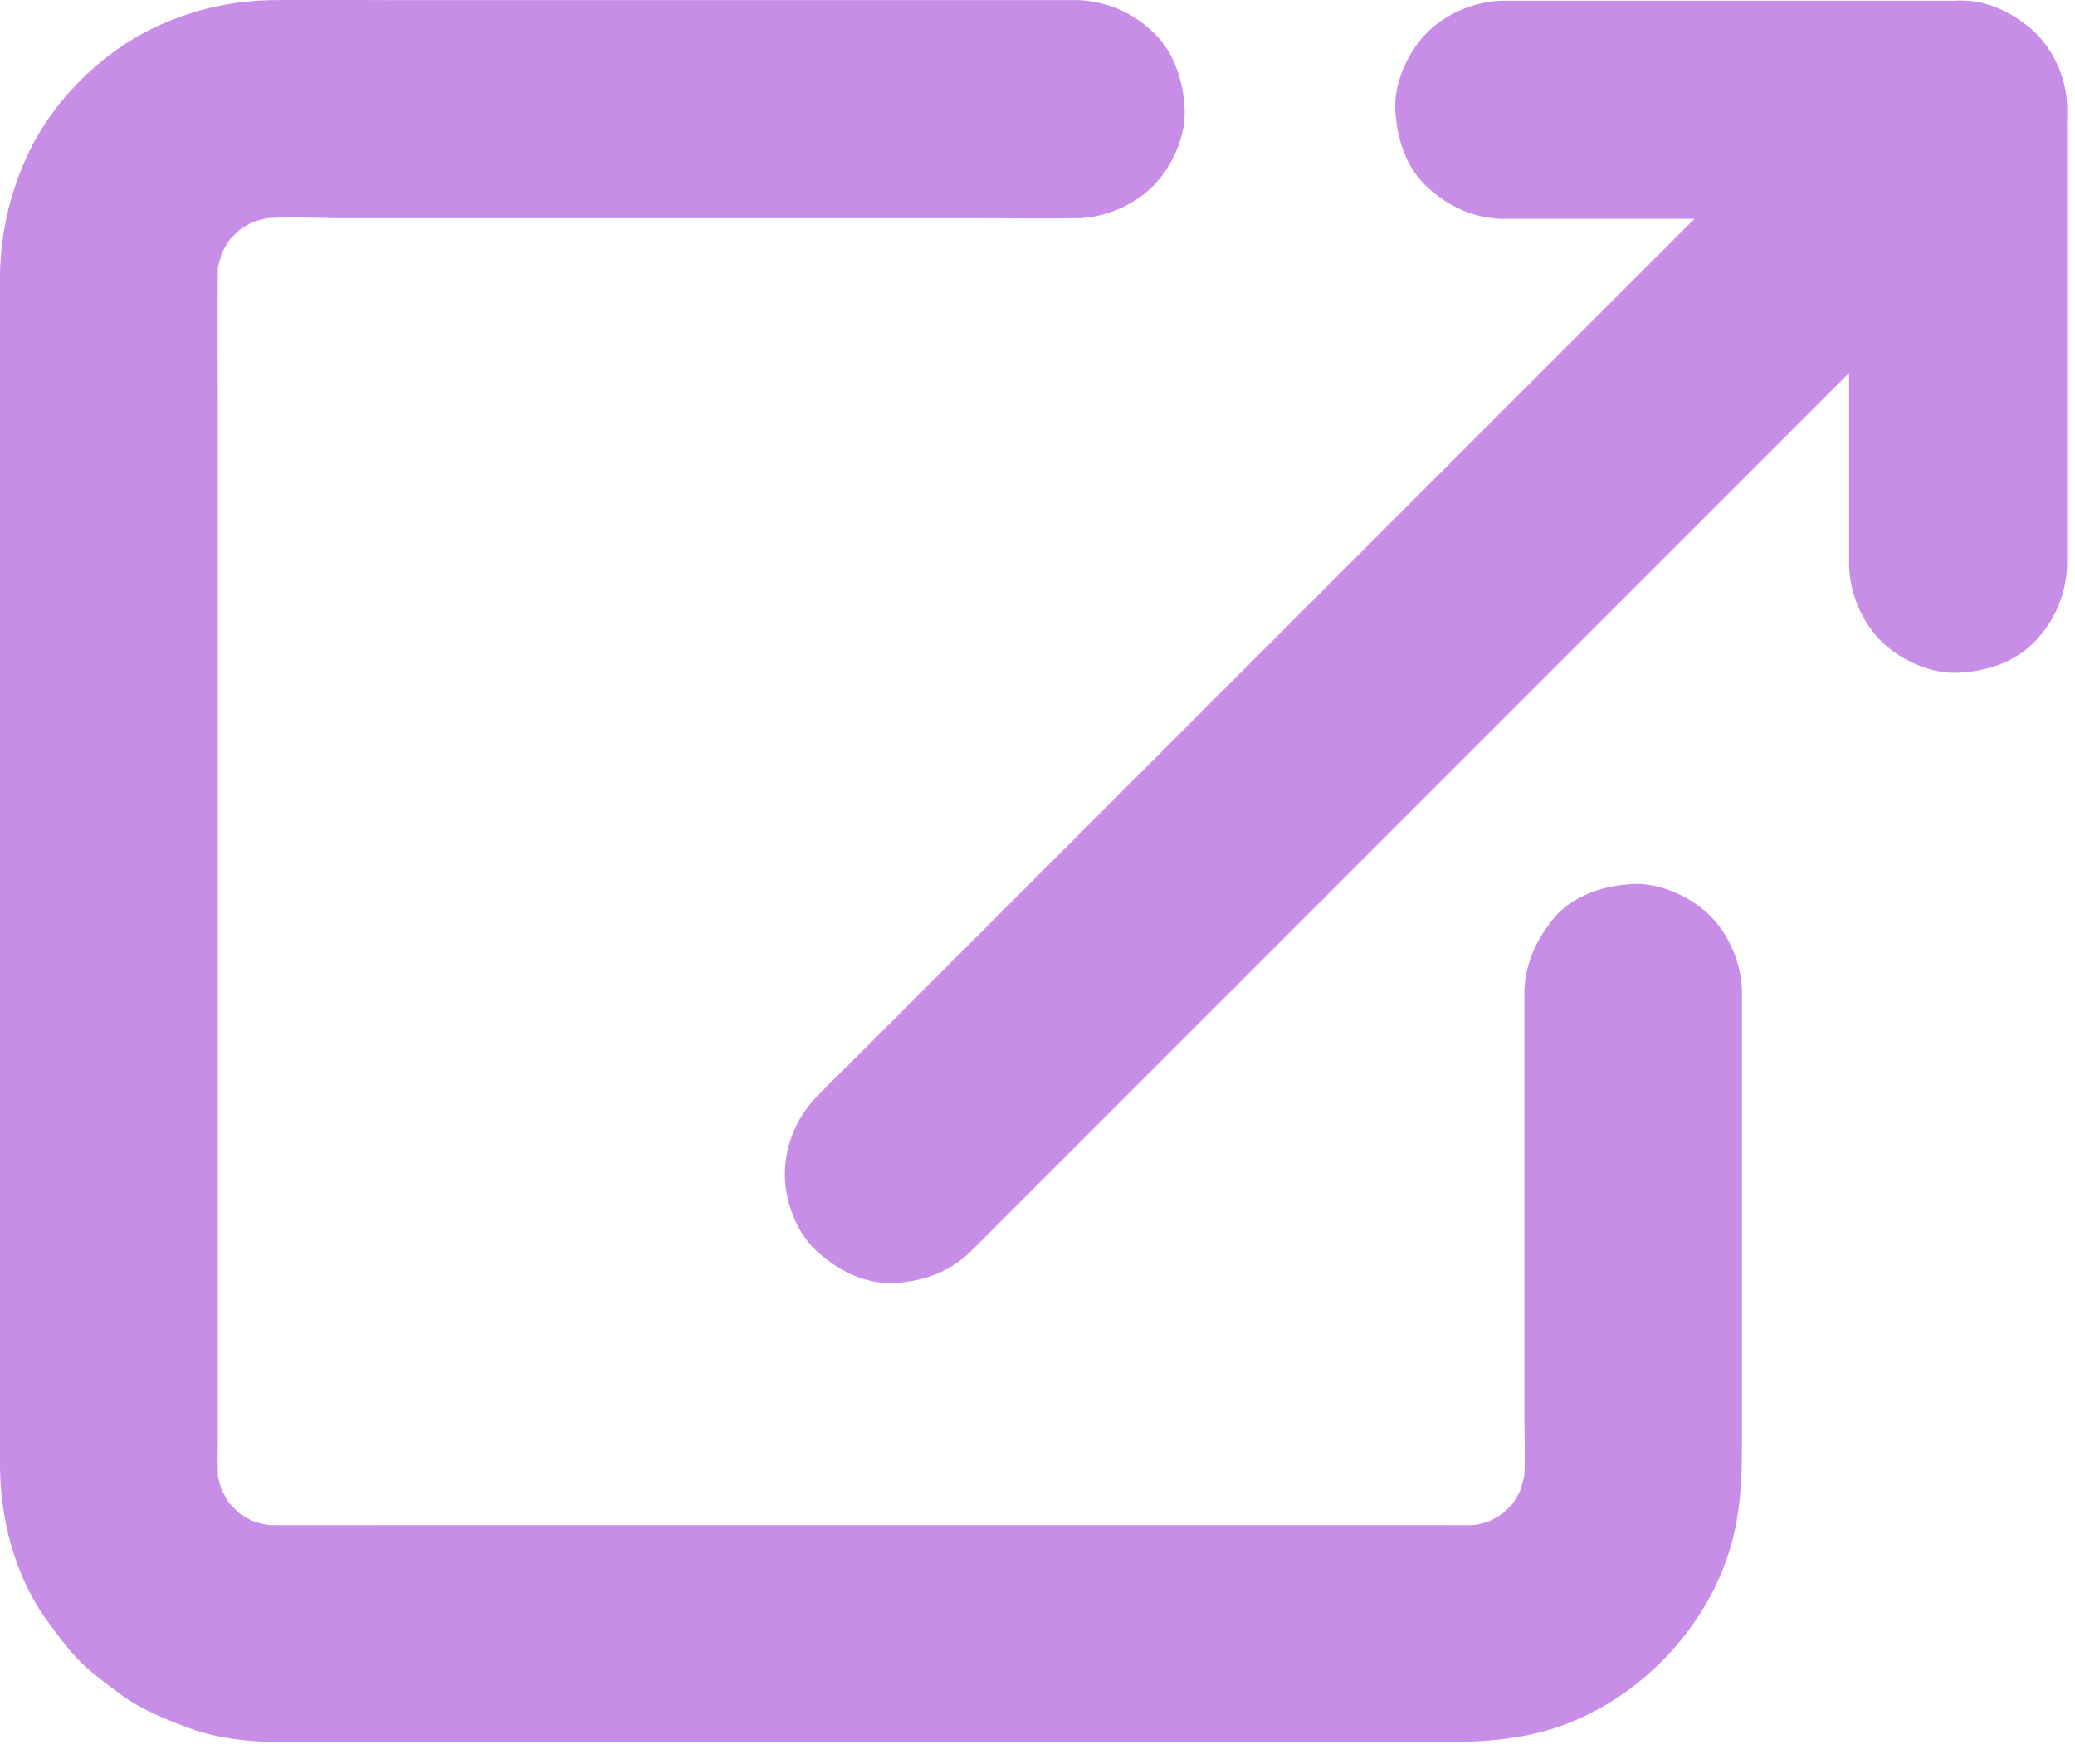 <svg xmlns="http://www.w3.org/2000/svg" width="20" height="17" fill="none"><path fill="#C88EE7" d="M14.693 9.583v4.084c0 .229.014.466-.013.694l.038-.28c-.02.14-.057.275-.11.408l.106-.25a1.697 1.697 0 0 1-.208.357l.164-.212c-.086.11-.183.206-.29.29l.212-.164c-.112.084-.23.154-.358.208l.25-.105c-.132.055-.267.09-.407.11l.28-.038c-.157.018-.316.012-.474.012H3.998c-.45 0-.9.002-1.35 0-.071 0-.14-.004-.212-.012l.28.037a1.736 1.736 0 0 1-.408-.109c.084.036.168.072.25.105a1.695 1.695 0 0 1-.357-.208c.071.055.14.11.212.164a1.73 1.73 0 0 1-.29-.29c.054.072.109.14.164.212a1.68 1.68 0 0 1-.208-.357l.105.25a1.629 1.629 0 0 1-.11-.408l.038.28c-.019-.156-.013-.316-.013-.473V4.002c0-.45-.002-.9 0-1.35 0-.071.005-.14.013-.212l-.038.28c.02-.14.057-.275.11-.408-.036.084-.072.168-.105.25.054-.128.124-.246.208-.357l-.165.212c.087-.11.183-.206.29-.29L2.2 2.29c.112-.084.23-.154.358-.208l-.25.105a1.63 1.63 0 0 1 .408-.11l-.28.038c.295-.035.601-.012.898-.012h6.062c.32 0 .639.004.958 0h.013c.27 0 .553-.118.744-.307.183-.183.32-.481.307-.744-.013-.271-.1-.553-.307-.744a1.09 1.09 0 0 0-.744-.307h-6.48c-.417 0-.83-.004-1.247 0-.46.004-.916.124-1.315.35C.92.585.562.945.339 1.35A2.804 2.804 0 0 0 0 2.714v11.392c0 .54.147 1.104.475 1.541.09.122.183.248.29.358.114.115.248.212.377.309.193.145.407.237.635.323.273.107.58.148.872.15h11.352c.26 0 .517-.02.774-.076.927-.206 1.723-1.003 1.938-1.928.077-.33.077-.65.077-.982V9.57c0-.27-.117-.553-.306-.744-.183-.183-.482-.32-.745-.307-.27.013-.552.1-.744.307-.185.218-.303.47-.303.757ZM19.924 5.432V1.058c0-.568-.48-1.051-1.05-1.051h-4.375c-.269 0-.552.117-.744.307-.183.183-.32.48-.306.744.012.27.1.552.306.744.206.189.458.307.744.307h4.374l-1.05-1.051v4.374c0 .27.117.553.306.744.183.183.482.32.744.307.271-.013.553-.1.745-.307a1.1 1.1 0 0 0 .306-.744Z"/><path fill="#C88EE7" d="m9.36 12.057 9.837-9.837c.135-.135.27-.265.402-.402l.017-.017a1.08 1.08 0 0 0 .307-.744 1.05 1.05 0 0 0-.307-.744c-.2-.183-.462-.32-.744-.307-.28.013-.543.108-.744.307L8.29 10.151c-.134.134-.269.264-.401.401l-.017.017a1.08 1.08 0 0 0-.307.744c0 .272.113.566.307.744.2.183.462.32.744.307.28-.013.542-.107.744-.307Z"/></svg>